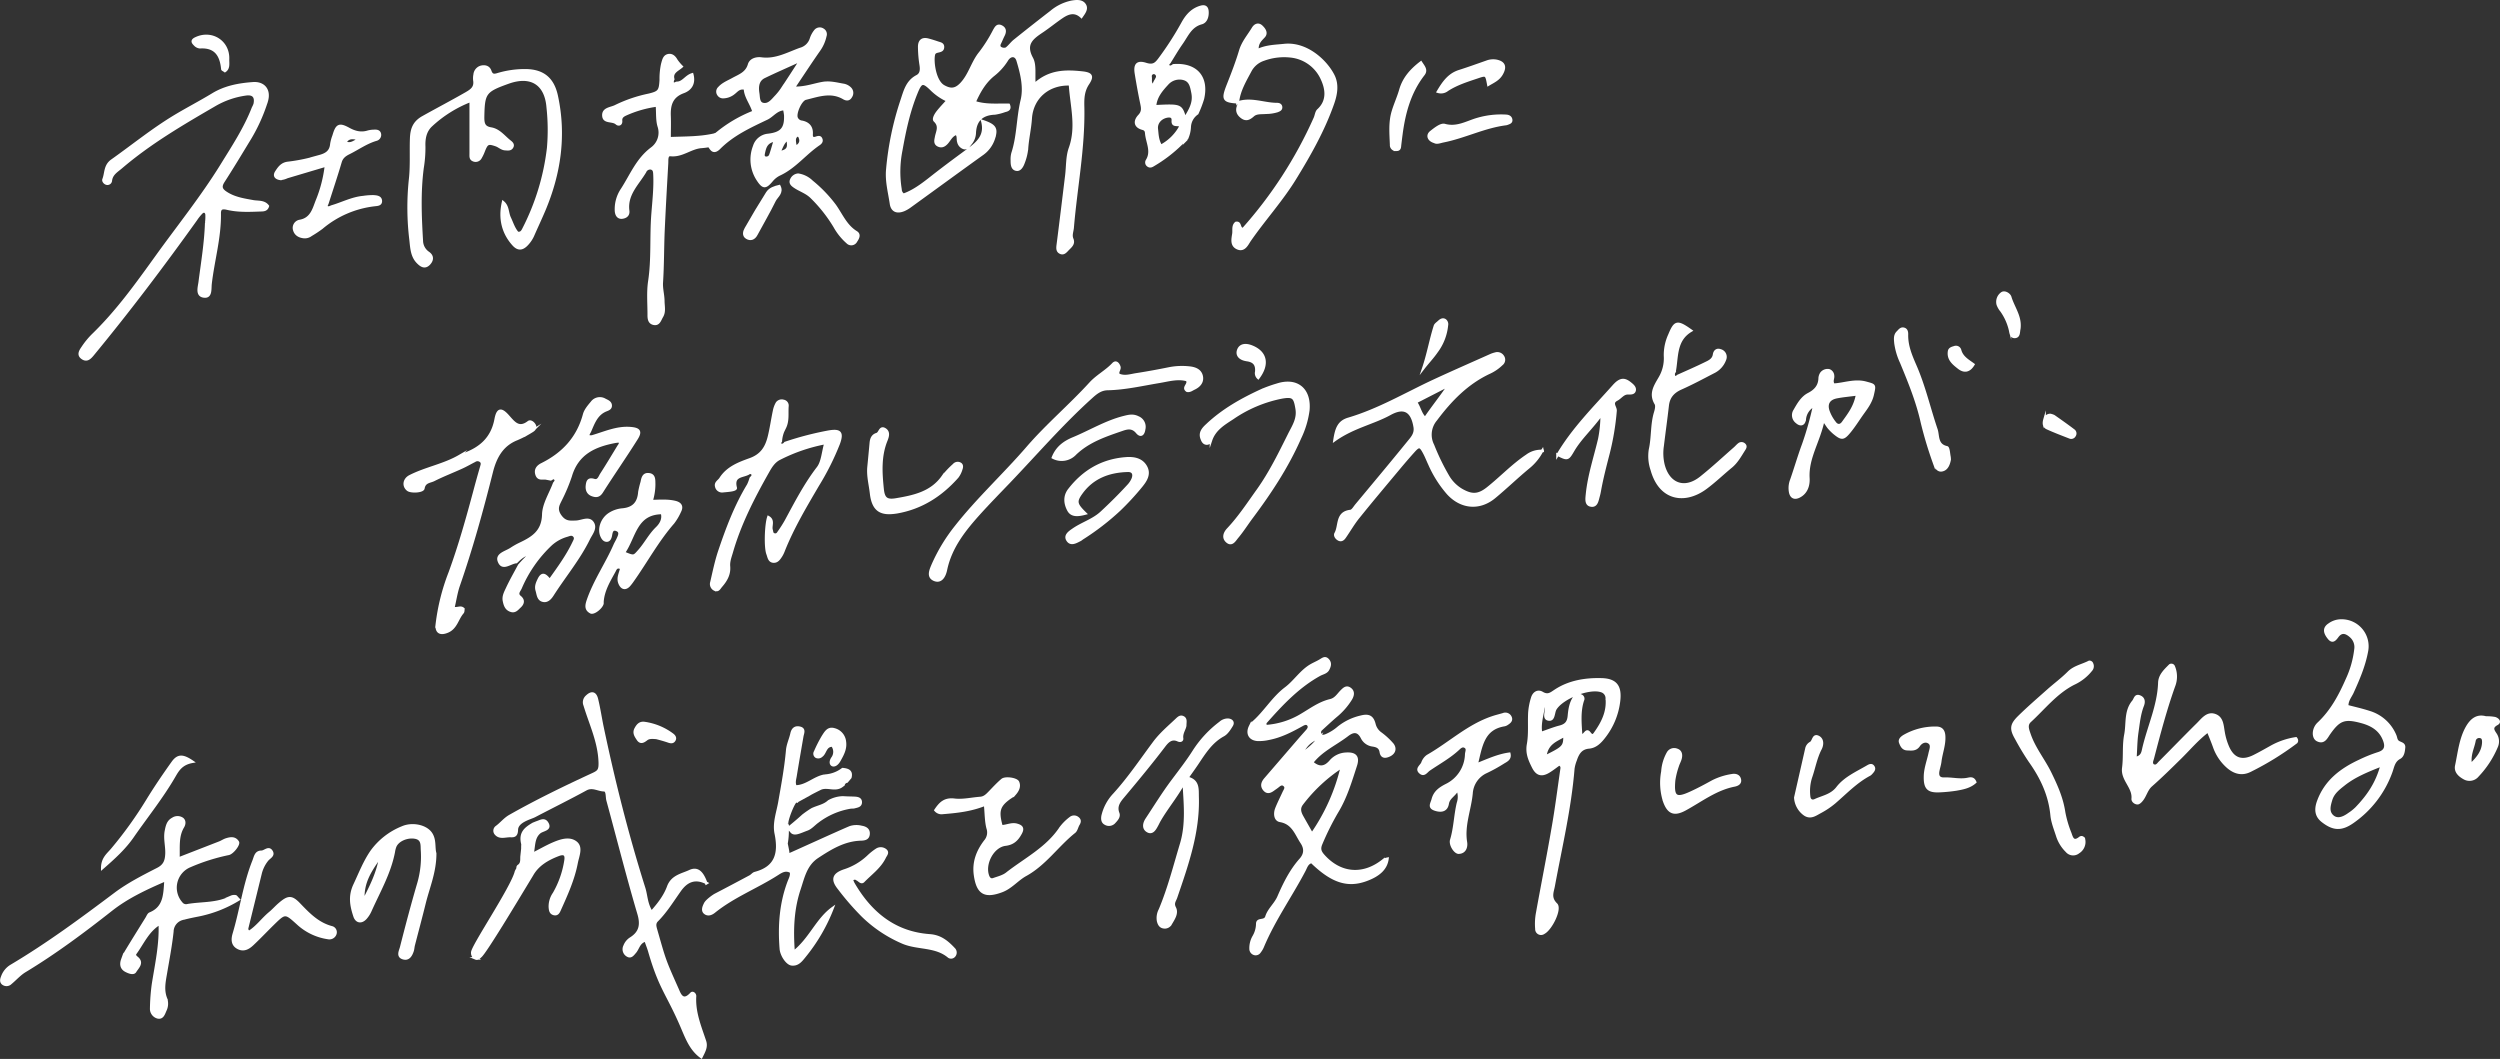 <svg xmlns="http://www.w3.org/2000/svg" viewBox="0 0 989.29 419.05"><rect x="0" y="0" width="989.29" height="419.05" fill="#333333" stroke="none"/><defs><style>.cls-1{fill:#fff;stroke:#fff;stroke-miterlimit:10;}</style></defs><g id="レイヤー_2" data-name="レイヤー 2"><g id="レイヤー_4" data-name="レイヤー 4"><path class="cls-1" d="M427.94,6.65c-2.55-2.41-5.12-1.61-7.55,0-2.7,1.81-5.21,3.89-7.91,5.71-3.89,2.62-7.28,4.95-4.16,10.72,1.4,2.58.71,6.28,1,10.38,5.88-5.45,12.3-5.45,18.9-4.74,3.68.39,4.32,1.38,2.3,4.42s-2,6.23-1.92,9.38c.32,16-2.8,31.68-4.13,47.52-.12,1.51-.83,3-.19,4.52.77,1.84-.45,2.85-1.54,3.93-.93.93-1.81,2.29-3.34,1.4-1.11-.65-.95-1.89-.8-3.1,1.17-9.12,2.27-18.26,3.38-27.39.44-3.61.24-7.45,1.44-10.79,3.05-8.54.49-16.85,0-25.24-8.46-.35-15,5.17-15.56,13.52-.26,4-1.22,8-1.48,12a21.27,21.27,0,0,1-1.38,5.56c-.44,1.24-1.32,2.86-2.66,2.7-1.85-.21-1.93-2.12-1.93-3.68a9.34,9.34,0,0,1,.28-2.85c2.23-6.79,2-14,3.66-20.92,1.25-5.09-.09-10.63-1.65-15.76-.73-2.42-3-2.39-4.36,0a23,23,0,0,1-5.41,5.9c-3.33,2.8-5.38,6.31-7.28,10.58,4.63,1.51,9.16.94,13.53,1.06.69,1.8-.4,2.12-1.57,2.41a20,20,0,0,1-3.89,1c-5,.18-7.75,2.59-8,7.66a6.86,6.86,0,0,1-1.59,4.22c-.7.85-1.29,2.11-2.66,1.81a3.24,3.24,0,0,1-2.22-2.43c-.35-1.05.09-2.31-.8-3.24-1.9.59-2.59,2.32-3.7,3.58s-2.23,1.69-3.56,1-1-2-.78-3.08c.35-2.23,1.88-4.38-.5-6.63-.75-.71.36-2.54,1.2-3.6,1.18-1.49,2.52-2.86,3.87-4.39a22,22,0,0,1-6.57-4.56c-3.25-3.12-4-2.87-5.78,1.51-3,7.32-4.62,15-6,22.73a43.32,43.32,0,0,0-.29,15.44,2.56,2.56,0,0,0,1.21,2.16c4.9-1.74,9-5.3,13.15-8.51s8.25-6.23,12.39-9.28c4-2.92,7.15-5.82,5.61-11.4,5.09,1.71,5.83,2.91,4.59,6.85a12.06,12.06,0,0,1-4.69,6.33c-9.5,6.81-18.93,13.72-28.4,20.57a12.79,12.79,0,0,1-2.47,1.45c-2.75,1.14-4.73.4-5.15-2.5-.66-4.52-1.91-8.94-1.44-13.67A119.28,119.28,0,0,1,356.72,40c1.28-3.77,2.1-7.73,6.16-9.84,1.72-.89,1.76-2.69,1.45-4.57a47.76,47.76,0,0,1-.58-6.87c-.06-2.36,1-3.68,3.57-3,1.29.34,2.57.75,3.83,1.18.87.3,2,.4,2,1.69s-.91,1.5-1.87,1.72c-.74.18-1.49.33-1.73,1.25-.66,2.59.27,10.55,3.87,12.58,2.84,1.6,4.77,1.38,7.06-1.09,3.31-3.57,4.33-8.49,7.42-12.23a58,58,0,0,0,5.49-8.72c.74-1.32,1.36-2.46,3-1.55,1.46.81,1.38,2.11.68,3.48-.51,1-.93,2.09-1.44,3.12-.4.8-.29,1.58.45,1.93a2.61,2.61,0,0,0,2.13.16c1.2-.89,2.08-2.21,3.25-3.15q7.17-5.76,14.44-11.37a18.54,18.54,0,0,1,8.17-4C425.81.44,428.21.1,429.31,2,430.27,3.59,428.94,5.19,427.94,6.65Z"/><path class="cls-1" d="M500.74,287.37a31.46,31.46,0,0,0,14.47-4.58c3.63-2.15,7-4.67,11.23-5.67,2.09-.5,3-2.19,4.35-3.55,1-1,2-2.06,3.45-1s1.2,2.56.32,4.05a27.62,27.62,0,0,1-6.06,6.87c-1.89,1.62-3.71,3.33-5.54,5a1.65,1.65,0,0,0-.53,2.05c.58,1,1.49.78,2.47.37a18.77,18.77,0,0,0,4.83-3.07,21.92,21.92,0,0,1,8.72-4.19c3.22-.85,4.7-.06,5.46,3.08a6.33,6.33,0,0,0,2.55,3.56,28.55,28.55,0,0,1,4.61,4.29c1.16,1.56.79,3.31-1.18,4.28-1.57.77-3.12.92-3.48-1.28-.32-2-1.69-2.4-3.23-2.65a5.46,5.46,0,0,1-4.13-2.84c-1.54-3.13-3.5-3-5.83-1.22-4.66,3.59-10.26,6-14,10.84,2.62,2.29,4.91,2.29,7.26-.43a8.57,8.57,0,0,1,6-3c3.77-.27,5.2,1.1,4,4.7-2,6.17-3.86,12.45-7.25,18.08a105.92,105.92,0,0,0-6.42,12.83c-.82,1.91-.5,3.07.81,4.57,6.69,7.61,15.88,8.39,23.87,1.9a5.11,5.11,0,0,1,1.56-.56c-.49,3.85-3.26,6.55-8.55,8.45-7.35,2.64-13.49.59-21.49-7.18-1.73.42-2.14,2-2.81,3.31-5.33,10.16-12.05,19.57-16.51,30.21a8.37,8.37,0,0,1-1.18,2,1.89,1.89,0,0,1-1.93.93,2.09,2.09,0,0,1-1.7-2.05,9.19,9.19,0,0,1,1.26-4.93,10.22,10.22,0,0,0,1.38-4.94c0-2.33,3-.64,3.66-2.88.88-2.86,3.51-4.93,4.76-7.8,2.29-5.27,4.82-10.44,8.7-14.8,1.93-2.17,2-4.41.38-6.81-2.23-3.41-3.39-7.62-8.48-8.49-2-.35-2.22-2.93-1.43-4.91s1.9-4.19,2.86-6.29c.45-1,1.4-2.06.13-3-.92-.7-1.76,0-2.51.62-.45.36-.93.68-1.39,1-1.31,1-2.67,1.81-4,.13-1.16-1.48-.56-2.89.52-4.14l13.89-16.11c.88-1,1.79-2,2.66-3,.52-.6.95-1.39.55-2.08-.62-1.08-1.63-.67-2.48-.2-4.19,2.34-8.43,4.55-13.19,5.47a17.57,17.57,0,0,1-4.55.44c-3.07-.23-4.26-2.52-2.92-5.28a4.41,4.41,0,0,1,1-1.41c4.82-4.13,8-9.85,13.09-13.69,3.68-2.77,6.13-6.91,10.22-9.2,1.17-.65,2.42-1.17,3.55-1.87s1.95-1.3,3-.1.67,2.45,0,3.71-2.2,1.47-3.34,2.1c-8.56,4.72-15.08,11.73-21.45,18.92C500.58,286.12,500.74,286.64,500.74,287.37ZM519.15,330A77.78,77.78,0,0,0,531,303.43a63.07,63.07,0,0,0-15.83,14.74c-1.26,1.7-.81,3.22,0,4.77C516.48,325.29,517.82,327.58,519.15,330Zm2.8-38.31c-4,2-4.8,2.84-7.41,7.13C517.62,296.46,520.28,294.59,522,291.65Zm-7.45,21.11,4-5.05C516.18,308.52,515.12,310.35,514.5,312.76Z"/><path class="cls-1" d="M279.67,349.46c-4.44-2.35-7.88-1-10.62,2.87-2.89,4.05-5.48,8.33-9,11.87-1.12,1.11-.89,2.22-.48,3.65,3.58,12.51,3.25,11.74,8.54,23.64.81,1.83,2,5.47,5.46,1.66.54-.58,1.51.2,1.46,1.08-.4,6.31,2,12,3.92,17.77.76,2.29-.33,4.08-1.43,6.3-3.73-2.66-5.4-6.55-7-10.26-6.16-14.83-9.11-16.12-13.56-31.6-.41-1.41-1-2.79-1.49-4.33-2.69.73-2.9,3.19-4.2,4.68-.76.86-1.54,2.06-2.79,1.42a2.86,2.86,0,0,1-1.3-3.91,6,6,0,0,1,2.5-3c3.65-2.35,4.34-5.35,3-9.79-4.38-14.85-8.17-29.87-12.24-44.81-.39-1.42,0-4-1.47-4-2.35-.06-4.54-1.77-7.11-.36-6.71,3.66-13.57,7.05-20.35,10.6-1.55.82-6.89,2-7,5.4-.05,2.56-1.26,2.53-2.54,2.49-2-.06-4.32,1-5.89-1a1.84,1.84,0,0,1,.41-2.59c1.84-1.34,3.2-3.17,5.27-4.35,10.67-6.05,21.69-11.38,32.81-16.52,2.34-1.08,2.87-1.65,2.77-4.77-.27-8.09-3.72-15.07-5.94-22.47a3.07,3.07,0,0,1,.82-3.56c1.9-1.82,3.39-1.46,4,1.18.81,3.35,1.34,6.76,2,10.13,4.53,21.7,9.93,43.18,16.59,64.33,1,3,.86,6.38,3,9.7,2.88-3.2,5.29-6.38,6.61-10,1.54-4.21,5.44-4.73,8.52-6.17s5,.44,6.55,4.83Z"/><path class="cls-1" d="M106,81.56c-.47,1.59-1.63,1.6-2.81,1.64-4.41.16-8.85.38-13.19-.63-1.82-.43-3.09-.39-3.06,1.86.16,9.48-2.56,18.58-3.63,27.9-.22,2,.26,5.21-2.38,5-3.31-.2-2.15-3.7-1.9-5.64,1-7.8,2.31-15.56,2.57-23.44a18.7,18.7,0,0,0,.15-3.41c-.18-1.12-1.08-1.57-2-.68a18,18,0,0,0-2.15,2.67C64.52,105.11,51,123,36.72,140.32c-1.31,1.6-2.48,2.57-4.21,1.32s-.72-2.82.15-4.08a31.32,31.32,0,0,1,4-4.92c9.57-9.24,17.29-20,25-30.71,8.71-12.14,18.13-23.8,26-36.53,4.51-7.31,9.27-14.54,12.43-22.62a14.21,14.21,0,0,0,.7-1.55c.66-3-.59-4.37-3.66-3.89a33.56,33.56,0,0,0-11.87,4.07C72.29,48.94,59.39,56.47,48,66.2c-1.73,1.48-3.84,2.63-4.15,5.26a1.33,1.33,0,0,1-1.61,1.22c-.82-.17-1.5-1.06-1.26-1.69,1-2.53.45-5.45,3.34-7.49,8.14-5.76,15.88-12.06,24.41-17.25,5.06-3.07,10.34-5.79,15.4-8.86,4.9-3,10.31-4,15.86-4.41,4.36-.37,6.84,2.58,5.56,7a68.4,68.4,0,0,1-7.44,16.13c-3.17,5.25-6.35,10.49-9.67,15.65-1.34,2.08-1,3.25,1.07,4.57,3.34,2.18,7.11,2.7,10.87,3.38C102.34,80,104.59,79.67,106,81.56Z"/><path class="cls-1" d="M199.08,80c2,1.66,1.66,4.22,2.62,6.23s1.61,4.27,3.12,5.94c1.32.23,1.85-.6,2.28-1.45a93.74,93.74,0,0,0,9.83-32.2,82.27,82.27,0,0,0-.18-16c-.73-9.4-6.65-13.06-15.59-9.87-9.34,3.34-9.83,4.13-10,13.83,0,2.47.4,3.95,3.12,4.4,3.21.52,5.1,3.22,7.49,5.09.75.59,1.53,1.31.79,2.39-.64.92-1.65.7-2.61.66-1.43-.06-2.4-1.14-3.65-1.58-3.14-1.09-3.64-.84-4.89,2.31a16.48,16.48,0,0,1-1.22,2.58,2.2,2.2,0,0,1-3,1c-1.06-.49-.92-1.48-.92-2.46,0-6.89,0-13.79,0-21a48.64,48.64,0,0,0-15.62,9.76c-2.52,2.34-2.91,5.5-2.79,8.46a49.8,49.8,0,0,1-.68,8.49c-1.23,9.56-.84,19.12-.27,28.7a5.9,5.9,0,0,0,2.63,4.8c1.85,1.32,1.56,3,.18,4.41-1.68,1.7-3.21.55-4.45-.73-2.3-2.37-2.43-5.55-2.76-8.58a106.25,106.25,0,0,1-.24-24.05c.62-5.3.25-10.72.43-16.09.12-3.62.84-6.53,4.69-8.68,5.67-3.17,11.43-6.18,17.07-9.42,2.25-1.29,3.7-2.4,3.27-5.14a7.36,7.36,0,0,1,.1-2.29,3.53,3.53,0,0,1,2.33-3c1.53-.45,3.21-.19,3.82,1.59s1.53,1.75,3,1.29a37.38,37.38,0,0,1,10.77-1.57c7.07,0,11.05,3.22,12.54,10.11,3.39,15.69,1.19,30.76-5,45.39-1.35,3.17-2.81,6.29-4.2,9.44a12.74,12.74,0,0,1-2.86,4.26c-1.7,1.61-3.21,1.7-4.92-.07C199.11,92.39,197.56,86.65,199.08,80Z"/><path class="cls-1" d="M94.46,355.93a48.84,48.84,0,0,1-16.8,6.42c-1.69.34-3.38.69-5,1.13a5.34,5.34,0,0,0-4.46,5.17c-.59,5.52-1.65,11-2.58,16.47-.58,3.4-1.31,6.73.1,10.16a6,6,0,0,1-.31,4.52c-.59,1.33-1.1,3.28-3.07,2.76a3.49,3.49,0,0,1-2.51-3.51,79.39,79.39,0,0,1,.75-9.75c1.25-7.84,3-15.61,2.65-23.83-4.69,2.76-6.67,7.67-9.63,11.73-.54.74-.07,1.24.62,1.81,2.46,2,.16,3.88-.72,5.38-.65,1.12-2.51.38-3.71-.25-1.89-1-2-2.73-1.37-4.47a18.79,18.79,0,0,1,1.75-3.61c2.58-4.26,5.22-8.48,7.84-12.7.41-.65.73-1.6,1.33-1.84,5.91-2.4,5.78-7.66,6.18-13.28-7.68,3.32-15,6.71-21.43,11.75-11,8.66-22.17,17-34.16,24.25-2.17,1.3-3.79,3.22-5.7,4.79a2.31,2.31,0,0,1-3.16.14c-.83-.78-.52-1.79-.17-2.67a8.25,8.25,0,0,1,3.55-4.33c14.36-8.52,27.75-18.43,41.09-28.45,5.17-3.89,11.06-6.89,16.85-9.85,2.71-1.39,3.35-3.19,3.49-5.87.16-3.08-.81-6.1-.21-9.18.38-1.92.75-3.79,2.69-4.8a3.39,3.39,0,0,1,3.81,0c1,.8.85,2.12.23,3.16-2.3,3.84-1.63,8-1.81,12.58,5.75-2.23,11-4.28,16.33-6.35.88-.35,1.69-.92,2.59-1.21,1.69-.53,3.46-.83,4.6,1,.58.93-2.11,4.39-3.67,4.68a77.59,77.59,0,0,0-15.28,4.84,9.24,9.24,0,0,0-3.4,14.64,2.3,2.3,0,0,0,2.47.86c5.8-1,11.91-.34,17.32-3.36a2.89,2.89,0,0,1,1.66-.18C93.46,354.72,93.69,355.16,94.46,355.93Z"/><path class="cls-1" d="M217.94,189.69l-1.68-.33c-1.37-.31-3.17.59-3.89-1.5s.48-3.37,2.07-4.16c8.41-4.18,14.23-10.44,16.72-19.69.47-1.75,1.85-3.34,3.06-4.79a3.94,3.94,0,0,1,5.19-1c1,.51,2.24.94,2.25,2.31,0,1.15-1,1.46-1.92,1.83-3.73,1.56-4.88,5.06-6.32,8.35-.51,1-1.51,2.28.9,2,4.93-1.44,9.69-3.67,15-3.29,3.59.25,4.43,1.23,2.62,4.12-4.47,7.13-9.27,14-13.8,21.14-1.09,1.7-2.27,1.79-3.87,1.18s-2.18-2-2-3.68.56-2.9,2.82-2.2c1.73.54,2.19-1.29,2.85-2.31,2.38-3.68,4.61-7.45,6.9-11.19.39-.54.87-1.16.23-1.72-.25-.23-.88,0-1.34,0-8.27,1.52-15.25,4.55-17.91,13.65a69.31,69.31,0,0,1-4,9.5c-.76,1.63-2.05,3.44-.14,6.17s3.83,2.48,6.32,2.39c2.2-.08,5-1.85,6.5.35s-.54,4.42-1.5,6.4c-3.88,7.95-9.6,14.75-14.34,22.17-.79,1.24-1.95,2.67-3.67,2.34-2.09-.4-2.09-2.48-2.58-4.09s.14-3,.82-4.4c1.4-2.88,2.71-1.64,4.31.34,3.47-4.87,6.94-9.59,9.47-14.93.4-.84,1-1.74.16-2.62s-1.79-.4-2.66-.13a16,16,0,0,0-6.42,3.48A51.24,51.24,0,0,0,206,232.68c-.5,1.13-1.78,2.26-.22,3.53s1.22,2.67-.1,3.87c-.95.87-1.81,2.11-3.43,1.61-1.93-.6-2.46-2.11-2.82-3.94s.55-3.41,1.24-4.91c1.44-3.11,3.17-6.1,4.78-9.14a55,55,0,0,1,4.54-4.63c-2.51.31-4.1,1.81-5.67,3.35-2.38.14-5.56,3.36-6.9-.39-1-2.68,2.78-3.51,4.76-4.79a29.25,29.25,0,0,1,3.5-2c5-2.36,9.13-4.83,9.31-11.64.11-4.15,2.78-8.22,4.3-12.33.36-.53,1-1,.4-1.75S218.51,189.4,217.94,189.69Z"/><path class="cls-1" d="M336.49,307.67l-1.37,1.62a1.65,1.65,0,0,0-1.32,1.26l-.94.68c-2.67,1.71-5.79-.49-8.49,1,0,0-3.5,1.72-4,2.09l-4.71,2.59-.23.26-.34-.11c-1,0-4.05,8-3.58,8.88a27.46,27.46,0,0,1-.29,7.89c.11.45.51,2.45.6,3s0,1.17.57,1.26c.18,0,19.43-8.82,24-10.72a8.17,8.17,0,0,1,4.55-.13c1.7.28,3,1.08,2.74,3-.21,1.58-1.43,1.89-3,1.93-6.55.18-11.86,3.43-17.16,6.91-4.67,3.07-5.6,8-7.16,12.68-2.65,7.9-3,16-2.32,25,6.55-5.15,9.23-12.9,15.43-17.39a70,70,0,0,1-11.12,19.11c-1.37,1.7-2.67,3.39-5.05,3.12-1.86-.2-4.12-3.61-4.31-6.17-.71-9.07-.09-18,3.17-26.57.46-1.21,1.18-2.42.84-3.84-2-1.21-3.66-.24-5.26.79-8.21,5.28-17.47,8.81-25.14,15-1.15.92-2.52,1.39-3.68.42s-.42-2.56.14-3.68,3.09-3,4.12-3.52q6.87-3.58,13.68-7.23c.67-.36,1.19-1.12,1.88-1.3,8.51-2.22,9.82-8,8.25-15.67-.86-4.2.75-8.33,1.46-12.44,1.19-6.79,2.45-13.57,3.06-20.45.2-2.34,1.24-4.41,1.73-6.65.4-1.83,1.44-2.72,3.24-2.3,2,.45,1.27,2,1,3.25-.91,5.28-1.83,10.56-2.69,15.85-.21,1.29-.69,2.62,0,4.12,4.33,0,7.43-3.58,11.54-4.26a12.8,12.8,0,0,0,7.1-2.59h.08C335.53,304.57,337.15,305.1,336.49,307.67Z"/><path class="cls-1" d="M617,302.43c-1.3.91-2.73,2.07-4.3,3-2.74,1.59-4.56,1-6-1.86s-2.65-5.55-2-9.09c.74-4.11.27-8.43.52-12.64a25.85,25.85,0,0,1,1.1-5.63c.56-1.95,2.18-3.07,3.95-2,2.36,1.39,3.5.19,5.35-1,5.47-3.55,11.84-4.54,18.18-4.37,5.78.16,7.59,2.92,6.84,8.76a28.33,28.33,0,0,1-5.89,14.11c-1.56,2-3.31,3.81-6,4.05-3.2.28-4.41,2.47-5.27,5.07a14.68,14.68,0,0,0-.9,3.33c-1.27,15.7-4.92,31-7.77,46.42-.44,2.41-1.64,4.68,1,7.25,1.9,1.83-2.06,9.86-4.92,11.31a1.82,1.82,0,0,1-2.9-1.55,23.3,23.3,0,0,1,.3-6.29c2-11.12,4.22-22.2,6.13-33.34C615.84,320,616.83,312,618,304,618,303.48,618,302.92,617,302.43ZM625.67,291c1.58.22,1.91-2.83,3.37-.88.9,1.19,1.46,1,2.08.1,2.94-4.11,5.19-8.45,4.72-13.76a3,3,0,0,0-2.12-3c-4.91-1.64-15.51,2.65-18.22,7.06-.9,1.47-.47,4.77-2.9,4.15-2-.51-.46-3.33-.8-5.08a18.64,18.64,0,0,0-.7-1.85c-.44,4.58-2,8.22-1.29,12.33,2.7-.91,5-1.86,7.38-2.47s3.43-1.75,3.66-4.3.62-5.33,2.29-7.6c.74-1,1.63-.82,2.52-.45a1.34,1.34,0,0,1,.69,1.88C624.89,281.59,625.38,286.17,625.67,291Zm-14.18,8.38c7.26-3.57,7.68-4,7.61-8.32C615.92,293,612.13,294,611.49,299.37Z"/><path class="cls-1" d="M267.79,32.78c2.49.07,3.58-2.6,6.13-3.36,1,3.74-.75,6-3.52,7-4.72,1.74-5.62,5.21-5.44,9.56.11,2.84,0,5.68,0,8.73,8.63-.37,17.26.12,25.09-4.21,1.34,1.28.34,2-.48,2.82-3.33,3.32-7.76,4.5-12,4.81s-7.67,3.71-12.21,3.21c-1.64-.18-1.33,2-1.41,3.26-.5,8.81-1,17.62-1.4,26.43-.3,6.89-.22,13.8-.67,20.68-.17,2.56.57,4.92.6,7.39,0,2.07.63,4.22-.56,6.18-.76,1.27-1.18,3.19-3.12,2.85s-2.1-2-2.08-3.65c0-4.42-.4-8.9.25-13.23,1.32-8.79.58-17.63,1.26-26.42.39-5.16,1-10.32.77-15.51-.06-1.14,0-2.41-1.45-2.72A2.21,2.21,0,0,0,255.24,68c-2.88,4.83-7.51,8.93-6.68,15.38.23,1.72-.88,2.5-2.26,2.7-1.73.24-2.4-1.08-2.53-2.5a14,14,0,0,1,2.41-8.7c3.58-5.56,6-11.84,11.7-16.12a7.77,7.77,0,0,0,2.85-8.65c-.79-2.47-.53-5.28-.77-8.38a44.19,44.19,0,0,0-12.37,3.54c-1,.47-2,1.07-1.83,2.57.12,1.33-.92,1.77-1.79,1-1.57-1.41-4.88-.24-5.17-2.86-.35-3.1,3-3,4.85-4a55.27,55.27,0,0,1,13-4.43c4.23-1,4.57-1.59,4.83-5.9a27.63,27.63,0,0,1,.59-6.28c.44-1.48.66-3.22,2.47-3.53,1.44-.24,2.43.76,3.15,2.05a17.7,17.7,0,0,0,2.06,2.45c-1.52,1.38-4.11,2.2-3.34,5-.3.65-.46,1.37.1,1.87C266.67,33.31,267.34,32.92,267.79,32.78Z"/><path class="cls-1" d="M310.71,175.3a124,124,0,0,1,17.16-4.47c4.59-.79,5.66.26,4,4.78A104.13,104.13,0,0,1,323.65,192c-4.93,8.42-9.92,16.79-13.55,25.89a11.54,11.54,0,0,1-1,2.06c-.74,1.12-1.51,2.38-3.05,2.27-1.72-.13-1.84-1.82-2.29-3-1-2.54-.72-11.48.3-14.58,2.3,1.31.74,3.49,1.27,5.11.22.67.08,1.53,1.11,1.77s1.4-.45,1.8-1.05a50,50,0,0,0,2.77-4.36c3.89-7.2,7.62-14.45,12.66-21,1.79-2.34,1.91-6,3-9.81a67.45,67.45,0,0,0-18.35,6.3c-2.17,1.14-3.39,3.25-4.46,5.14-5.73,10.15-11.08,20.51-14.32,31.8-.52,1.82-1.25,3.58-1.08,5.59.27,3.05-1.1,5.5-3.07,7.76-.76.87-1.17,2.07-2.59,1.41a2.43,2.43,0,0,1-1.26-2.94c.95-4.09,1.79-8.23,3.12-12.2,3.05-9.06,6.41-18,11.41-26.24a15.8,15.8,0,0,0,1-2.66c.45-.55,1.22-1.06.57-1.87a1.11,1.11,0,0,0-1.5,0c-2.3,1.25-6.29.72-5,5.65.25,1-3.26,1.14-5.1,1.34a2.34,2.34,0,0,1-2.59-1.8c-.47-1.6,1-2.15,1.66-3.2,2.78-4.39,7.42-6.08,11.71-7.63,4.68-1.69,6.47-4.88,7.49-9,.82-3.33,1.28-6.74,2-10.1a10,10,0,0,1,1.16-3.17,2.32,2.32,0,0,1,2.56-.83,1.87,1.87,0,0,1,1.57,2.08c-.23,2.81.34,5.69-1,8.45a12.35,12.35,0,0,0-1.62,5.44c-.34.43-.5,1-.07,1.32C309.64,176.29,310.26,175.9,310.71,175.3Z"/><path class="cls-1" d="M845,300c2.7-.52,2.88-2.36,3.18-3.69,2-8.75,6-17,6.31-26.14.11-3,2.27-4.92,4.19-6.88a1,1,0,0,1,1.46.38,10.25,10.25,0,0,1,.12,7.81c-3.34,9.37-5.87,19-8.37,28.59-.23.87-.77,1.8,0,2.69,1.42.86,2.06-.4,2.8-1.13,5-5,9.94-10.13,15-15.13,1.87-1.85,3.74-4.53,6.72-3.53s3,4,3.48,6.73a25.37,25.37,0,0,0,1.57,5.52c2.1,5.13,5.58,6.44,10.48,4,2.4-1.2,4.72-2.53,7.06-3.84a29.09,29.09,0,0,1,9.54-3.21c.55.66.44,1.32.05,1.63a115.11,115.11,0,0,1-18,11.11c-3.33,1.74-6.31.92-9-1.39a18.85,18.85,0,0,1-5.4-8c-.71-2-1.52-3.91-2.43-6.21-4.16,3.14-7.34,6.95-10.84,10.41-3.82,3.77-7.65,7.54-11.66,11.08-1.85,1.63-2.26,4-3.66,5.74-.45.57-1.16,1.31-1.74,1.31-.94,0-2-.84-1.91-1.78.45-4.6-4.35-7.49-3.72-12.22.58-4.34,0-8.76.85-13.16s-.15-9.25,3.09-13.15c.68-.83.81-2.46,2.31-2,1.79.57,2.09,2,1.42,3.69-1.33,3.43-1.65,7.09-2.18,10.67C845.24,293.17,845.25,296.53,845,300Z"/><path class="cls-1" d="M928.82,279.43c2.9.77,5.86,1.42,8.73,2.36a16.07,16.07,0,0,1,10.29,9.34c.36.85.3,1.85,1.22,2.46s2.39.66,2.25,2.21-.37,3.33-1.75,4.07c-2.39,1.29-2.58,3.58-3.37,5.7A41,41,0,0,1,931,325.3c-4.5,3.15-7.72,2.95-12-.42-2.36-1.87-2.89-4.32-1.64-7.77,2.89-7.94,9-12.6,16.32-16a56.25,56.25,0,0,1,7.43-3c3.05-.93,3.3-2.81,2.32-5.31-1.61-4.15-5-6.08-9.05-7.16-6.55-1.76-8.72-1-12.59,4.46-1.18,1.63-2.09,4.16-4.8,2.75-1.82-.95-1.75-4.51.47-6.59,5.32-5,8.54-11.18,11.39-17.67A38.62,38.62,0,0,0,932.1,257a5.66,5.66,0,0,0-1.84-5.17c-1.8-1.62-3.64-2.25-5.31,0-1.05,1.43-2,2.5-3.47.59-1.84-2.31-1.8-4,.26-5.34a8.12,8.12,0,0,1,4.83-1.53,10.19,10.19,0,0,1,10,12.37c-1.07,5.67-3.33,10.91-5.7,16.13C930.08,275.72,928.74,277.22,928.82,279.43Zm13.65,23.36c-5.82,2.3-10.73,4.3-14.93,7.63-2.07,1.64-4.27,3.3-5.1,6.06-.67,2.24-1.39,4.71.54,6.47s4.33.72,6.3-.65a20.52,20.52,0,0,0,3.14-2.48C936.84,315.22,940.53,310.15,942.47,302.79Z"/><path class="cls-1" d="M179.38,240.58c1.75.47,2.86-.7,4,.41-.08.4,0,1.08-.33,1.43-2.1,2.4-2.52,6.05-5.95,7.49-2.86,1.19-4.54.33-4.24-2.82A83.15,83.15,0,0,1,178,226.57c3.88-10.62,6.92-21.49,9.84-32.4q1.26-4.72,2.62-9.41c.21-.75.51-1.49-.07-2.14a2,2,0,0,0-2.59-.24c-1.71.87-3.37,1.84-5.12,2.63-3.66,1.67-7.43,3.12-11,4.92-1.5.76-3.7.63-4.14,3.31-.21,1.32-4.94,1.55-6.16.58-1.9-1.49-1.52-4.15.83-5.36,6.32-3.22,13.47-4.4,19.64-8a9.29,9.29,0,0,1,1.6-.66c6.69-2.38,11.3-6.42,12.7-13.88.8-4.2,2.19-4.34,5-1.15,2.23,2.51,4.2,5.19,8,2.26.73-.56,1.81.19,2.35,1.12.65,1.12-.08,1.91-.85,2.37a42.21,42.21,0,0,1-6.09,3.22c-6,2.37-8.56,7.34-10,13.07-3.82,15.24-8,30.35-13.17,45.2C180.51,234.69,180.1,237.54,179.38,240.58Z"/><path class="cls-1" d="M489.93,40.49c-5.89-.36-6.27-1.12-4-6.9,1.76-4.44,3.49-8.92,4.86-13.49,1-3.42,3.29-6,5.05-8.92.83-1.37,2.15-1.87,3.36-.72,1.06,1,2.25,2.56.93,4s-2.74,2.55-2.54,5.43c3.52-1.68,7.08-1.67,10.61-2.05,8.81-.93,16.52,6.31,19.4,12,1.82,3.58,1.15,7.49-.17,11.21-3.71,10.53-9.17,20.17-15,29.65-5.33,8.67-12.22,16.19-18,24.57-1,1.54-2.19,4.2-4.89,2.88-2.37-1.16-1.76-3.6-1.45-5.65.21-1.45-.33-3.13,1-4.28,2-.37,1,2.31,2.84,2.43a169.31,169.31,0,0,0,28.39-43.91c.46-1,.55-2.46,1.31-3.15,4-3.66,3.33-8.28,1.58-12.15a15.29,15.29,0,0,0-11.86-9.08,23.55,23.55,0,0,0-11.33,1.23,9.23,9.23,0,0,0-5.19,4.32c-2.11,4-4.57,8-5,12.67Z"/><path class="cls-1" d="M442.74,148.33c2.35,1,4.61.18,6.85-.17,4.34-.67,8.67-1.47,13-2.35a26.6,26.6,0,0,1,8-.35c2.26.22,4.36,1,4.91,3.3s-.84,4-3,5c-.85.39-1.58,1.08-2.74.87-2-1.34,1.13-2.58-.05-4.23-3.51-1.05-7.27.06-10.94.68-6.8,1.13-13.53,2.71-20.46,2.86-2.71.05-4.55,1.53-6.46,3.26-11.56,10.42-21.71,22.18-32.44,33.41-3.84,4-7.75,8-11.48,12.1-6.05,6.7-11.73,13.64-13.64,22.85-.51,2.4-1.88,5-4.57,3.87s-1.53-3.75-.57-6a68.4,68.4,0,0,1,9.21-15.14c8.68-11,19-20.47,28.17-31.08,7.76-9,16.9-16.71,24.91-25.48,2.73-3,6.32-4.79,9.05-7.7,1.08-1.15,2-.18,2.44,1.1C443.27,146.24,441.85,147.27,442.74,148.33Z"/><path class="cls-1" d="M663.9,148.78c3.65-1.64,7.32-3.23,10.92-5,1.52-.73,3.17-1.44,3.48-3.5.2-1.34,1.12-2.13,2.45-1.64a2.66,2.66,0,0,1,1.84,3.63,8.84,8.84,0,0,1-4.54,5c-4.25,2.2-8.47,4.47-12.83,6.41-3.08,1.37-4.9,3.38-5.29,6.77-.61,5.32-1.35,10.63-2,16a19.49,19.49,0,0,0,.3,7.42c2,7.89,8.43,10.2,14.79,5.15,4.64-3.69,9-7.76,13.45-11.66.58-.5,1.06-1.11,1.67-1.57a1.58,1.58,0,0,1,2.1.09c.74.66.36,1.36-.06,2-1.53,2.4-2.88,4.93-5.15,6.8-3.4,2.79-6.57,5.88-10.11,8.48-8.16,6-18,4.65-21.29-7.29a16.67,16.67,0,0,1-.68-8c1.09-4.86.59-9.93,2.07-14.73.33-1.07.67-2.57.19-3.39-2.34-3.93-.35-6.88,1.55-10.16a15.19,15.19,0,0,0,2.12-8.71,19.13,19.13,0,0,1,1.75-8.38c2.22-5.36,3.06-5.55,8.55-1.66-6.38,3.77-5.4,10.43-6.54,16.29a1.62,1.62,0,0,0,0,2C663,149.51,663.53,149.19,663.9,148.78Z"/><path class="cls-1" d="M389.83,318.39c-5.79,2.32-11.29,2.84-16.79,3.3a3.1,3.1,0,0,1-2.86-1.08c1.78-2.64,3.52-4.61,7.48-4.13,3.34.41,6.83-.45,10.25-.7,1.71-.13,2.71-1.25,3.79-2.36,1.58-1.64,3.14-3.33,4.87-4.8,1.24-1.06,5.71-.4,6.27.89.76,1.8-.13,3.38-1.29,4.72a9.63,9.63,0,0,1-1.82,1.39c-4.49,3.17-5.13,5.25-3.43,11.35,2,0,4-1.18,6.13-.56,1.82.52,2.57,1.3,1.48,3.3-1.36,2.5-2.92,4.13-6.06,4.51-5,.61-8.69,7.67-6.88,12.45.4,1.06,1.11,1.63,2.17,1.26,1.8-.64,3.8-1.11,5.26-2.25,7.34-5.74,15.94-10,21.31-18.12a19.49,19.49,0,0,1,4.07-4,2.27,2.27,0,0,1,2.71.16c.94.71.84,1.55.26,2.49s-.79,2.36-1.6,3c-6.71,5.35-11.58,12.76-19.28,17-3.33,1.83-5.73,5-9.46,6.4-6.75,2.51-9.56.86-10.57-6.36-.71-5.11,1-9.47,4-13.39a5.23,5.23,0,0,0,1-5.13C390.13,325,390.19,322.06,389.83,318.39Z"/><path class="cls-1" d="M576.8,312.47c-1.4,2.43-3.53,3.12-3.94,5.58s-2.21,3.17-4.89,2.32-1.49-2.23-1-4c.75-3,2.86-4.4,5.24-5.64a14,14,0,0,0,8-12.28c.07-1.08.82-2.3-.55-3-1-.52-1.85.23-2.52.86-3.51,3.3-7.75,5.58-11.68,8.28-1,.71-1.89,2.39-3.36,1.19-1.89-1.53.3-2.66.79-3.9a5.54,5.54,0,0,1,2-2.73c8.61-4.89,15.94-11.94,25.5-15.2,1.44-.5,2.93-.86,4.4-1.28a2.22,2.22,0,0,1,2.92,1.11c.62,1.35-.41,2.08-1.39,2.72a2.9,2.9,0,0,1-1,.42c-8.49,1.4-9.2,8.28-11,15.61,4.68-1.87,8.57-3.67,12.93-4.26.51,2.16-1.29,2.79-2.52,3.58a61.81,61.81,0,0,1-6.53,3.6,10,10,0,0,0-5.9,8.53c-.62,6.44-3.31,12.61-2.22,19.3.28,1.73-.27,4.05-2.86,4.13-1.47,0-3.48-3.15-2.93-5,1.45-4.78,1.51-9.78,2.65-14.6A7.61,7.61,0,0,0,576.8,312.47Z"/><path class="cls-1" d="M468.43,309.84c-2.87,5.31-6.68,9.78-9.6,14.83-.38.66-.69,1.36-1.05,2-.83,1.54-1.89,3.37-3.81,2.13-1.67-1.07-1.27-3.07-.22-4.65,3.37-5.1,6.59-10.33,10.26-15.22,2.86-3.83,5.81-7.6,8.37-11.64a43.39,43.39,0,0,1,10.46-11.28,4.57,4.57,0,0,1,3.11-1.21c1.43.11,2.24,1,1.46,2.27-.88,1.45-1.92,3.11-3.33,3.87-4.79,2.61-7.47,7-10.35,11.29-1.16,1.73-2.39,3.42-3.9,5.57,4.51,1.07,4,4.45,4.09,7.71.4,13.91-4.15,26.74-8.55,39.61-.46,1.34-1.44,2.28-.49,4.12,1.11,2.15-.47,4.37-1.62,6.34a2.65,2.65,0,0,1-2.93,1.32c-1.29-.25-1.78-1.31-2.06-2.49A7,7,0,0,1,459,360c3.57-8.5,5.81-17.42,8.46-26.21C469.76,326,468.9,318,468.43,309.84Z"/><path class="cls-1" d="M517.72,162.36a36.22,36.22,0,0,1-3.29,10.95c-4.94,11.27-11.66,21.48-19,31.3-1.95,2.6-3.68,5.37-5.76,7.86-1,1.15-2.13,3.5-4.07,1.85-1.72-1.46-1.1-3.41.43-5,4.46-4.75,8-10.18,11.8-15.48,4.89-6.9,8.57-14.44,12.34-22,1.64-3.27,3.61-6.11,2.95-10.08-.75-4.51-1.31-5.3-5.89-4.5a52,52,0,0,0-19.4,8.18c-3.48,2.27-7.18,4.43-8.63,8.79a1.75,1.75,0,0,1-1.72,1.3c-1.14-.08-1.59-1-1.92-1.89-.94-2.4.49-4,2.08-5.46,6.35-6,13.84-10.18,21.69-13.78a52.93,52.93,0,0,1,5.93-2.13C513.18,149.67,518.49,154,517.72,162.36Z"/><path class="cls-1" d="M826.75,261.91a1.07,1.07,0,0,1,1.11.78,2.27,2.27,0,0,1-.17,2.2,18.81,18.81,0,0,1-7.1,5.65c-7,3.57-11.69,9.7-17.29,14.84-1.67,1.53-.8,3.47-.16,5.35,1.9,5.49,5.63,10,8.14,15.13s4.68,10,5.51,15.58a43.25,43.25,0,0,0,2.42,8.25c.59,1.61,1.09,4.08,3.82,1.89.76-.61,1.55-.06,1.67.78a4.77,4.77,0,0,1-2.22,4.89,3.31,3.31,0,0,1-4.66-.45,14.69,14.69,0,0,1-3.64-5.8c-.86-2.73-2-5.46-2.3-8.27-.75-8.1-4-15-8.66-21.54a102.31,102.31,0,0,1-5.32-8.83c-2.23-3.86-2.16-5.51,1-8.64,3.68-3.62,7.6-7,11.46-10.44,2.71-2.41,5.66-4.58,8.22-7.15C820.86,263.85,823.9,263.37,826.75,261.91Z"/><path class="cls-1" d="M98.52,368.81c3.17-1.92,5.37-5.13,8.27-7.53,1.33-1.09,2.46-2.41,3.78-3.53,3.47-3,4.79-3.1,7.79,0,3.74,3.9,7.4,7.74,12.88,9.2a2,2,0,0,1,1.4,2.73,2.47,2.47,0,0,1-2.83,1.5,22.42,22.42,0,0,1-11.74-5.5c-5.23-4.73-5.17-4.81-10.09,0-2.74,2.69-5.37,5.49-8.17,8.1-1.58,1.46-3.45,2.52-5.74,1.25s-2.12-3.55-1.52-5.56c2.85-9.54,4.09-19.52,7.81-28.82.63-1.59.83-3.56,3.08-3.58,1.37,0,2.9-2.11,4.06-.07.88,1.54-.89,2.27-1.7,3.24a13.75,13.75,0,0,0-2.75,5.62q-2.6,10.61-5.21,21.21C97.69,367.69,97.74,368.17,98.52,368.81Z"/><path class="cls-1" d="M337.6,349.43c6.8,11.78,16.32,19.71,30.34,20.72,4.32.31,7,2.64,9.64,5.46a2,2,0,0,1,0,2.67,1.59,1.59,0,0,1-2.11.31c-5.18-4.37-12.06-3.14-17.91-5.48a52,52,0,0,1-16.17-10.69A104.93,104.93,0,0,1,332,351.61c-2.88-3.55-2.24-5.65,2.09-7.12a24.84,24.84,0,0,0,9.34-5.47,23.25,23.25,0,0,1,3.57-2.85,3,3,0,0,1,3.3.16c1.36,1,.22,2-.24,3-1.92,3.9-5.46,6.36-8.37,9.37-.91.93-1.67-.37-2.49-.71a1.41,1.41,0,0,0-2,.09C337,348.24,337.45,349,337.6,349.43Z"/><path class="cls-1" d="M429.52,203.2c-3,.79-5.45,1-6.71-1.29-1.39-2.57-1.74-5.53.3-8.15,5.69-7.32,13-11.64,22.38-12.37,3.28-.26,6.38.36,8,3.35s-.19,5.59-2,7.78a104.41,104.41,0,0,1-8.57,9.27A99.17,99.17,0,0,1,428.38,213c-.32.2-.6.48-.94.65-1.71.87-3.79,2.14-5.05,0-1.06-1.8.81-3.07,2.26-4.07,3.6-2.51,7.92-3.72,11.24-6.8,3.65-3.39,7.18-6.89,10.55-10.56a9,9,0,0,0,1.86-2.84c.64-1.74.09-3.15-2-3.09-7.42.19-13.91,2.58-18.39,8.8C425.46,198.49,425.76,199.55,429.52,203.2Z"/><path class="cls-1" d="M616.32,179.91l0,.22c6-10.25,14.39-18.61,22.22-27.39,2.57-2.88,4.2-2.91,6.45-1.15.88.7,2,1.57,1.89,2.73-.18,1.42-1.51,1.32-2.73,1.3-1.87,0-2.86,1.74-4.34,2.5-2.52,1.3-.38,3-.51,4.42a102.81,102.81,0,0,1-2.82,16.93c-1.24,4.82-2.5,9.63-3.39,14.52a22,22,0,0,1-.49,2.25c-.52,1.78-.76,4.37-3.27,3.74-1.88-.47-1.48-2.77-1.31-4.54.76-7.44,3.16-14.52,4.86-21.75a49.69,49.69,0,0,0,.94-9.8c-4,5.6-8.3,9.34-11.22,14.26C620.4,181.92,620.35,181.89,616.32,179.91Z"/><path class="cls-1" d="M211,326l1.29-.52c1.49-.45,3.12-1.68,4.27.26,1.53,2.59-1.8,2.58-3.08,3.68-2.45,2.11-2.07,5.12-2.78,8.55,3-1.52,5.36-2.88,7.86-4,3-1.3,6.62-2.66,9.3-.61,2.48,1.9.83,5.35.3,8.11-1.23,6.44-3.91,12.37-6.58,18.3-.44,1-.9,2.3-2.43,1.89-1.36-.37-1.47-1.55-1.56-2.75a8.94,8.94,0,0,1,1.64-5.37,37.58,37.58,0,0,0,4.54-12.9c.44-2.55-.48-3.25-2.91-2.31-4.15,1.61-8,3.8-10.29,7.82-6.21,10.28-18.36,30.51-20.39,32.27-.55.48-1.08,1.2-1.94.84a2.4,2.4,0,0,1-1.35-2.33c-.14-2.27,15.84-25.82,17.31-32.07.22-.43.45-.85.68-1.28a.83.83,0,0,1,.25-.9c1.39-.86,1.22-2.27,1.25-3.61l.34-3.2c0-.6,0-1.2.05-1.8C205.62,329.65,207.82,327.86,211,326Z"/><path class="cls-1" d="M343.68,185c.31-3.24.63-6.47.92-9.71.15-1.64.65-3,2.4-3.52,1.18-.38,1.23-2.92,3-2,1.95,1.06,1.34,2.95.68,4.59-2.5,6.25-2.08,12.72-1.42,19.18.39,3.76,1.6,4.74,5.32,4.11,7-1.19,14-2.63,18.53-9.09a35.36,35.36,0,0,1,4.33-4.59,2,2,0,0,1,2.61-.42c.75.5.59,1.41.33,2.11a9.44,9.44,0,0,1-1.52,3.06C372.42,196,364.62,201,355,202.69c-6.06,1-9.45-.33-10.29-7.38C344.33,191.89,343.4,188.52,343.68,185Z"/><path class="cls-1" d="M771.4,180.58a8.65,8.65,0,0,1,.12,1.28c-.38,2-1.16,3.95-3.2,4.25-1.69.24-2.56-1.7-3-3.05a155.69,155.69,0,0,1-4.77-15.88c-1.83-8.26-5-16-8.21-23.76a26.53,26.53,0,0,1-2.27-7.65c-.13-1.5-.38-3.12.89-4.34.65-.63,1.22-1.58,2.35-1.33s1.32,1.26,1.3,2.23c-.12,4.54,1.63,8.57,3.38,12.6,3.51,8.09,5.44,16.7,8.26,25,.84,2.47,0,6.21,4.2,7.09C771.09,177.17,771.21,179.8,771.4,180.58Z"/><path class="cls-1" d="M710.43,315.63l4.4-19.37A3.28,3.28,0,0,1,716.5,294c1.19-.64,1-3.51,3.14-2.33,1.82,1,1.48,3.28.77,4.64-1.89,3.63-2.51,7.62-3.85,11.39a17.92,17.92,0,0,0-.68,7.39c.1,1.41,1,2.18,2.33,1.6,3-1.4,6.47-1.87,8.84-4.92,3.09-4,7.81-6,12.08-8.52.67-.39,1.48-.74,2.06,0,.77.93.18,1.76-.5,2.49a3.59,3.59,0,0,1-.83.78c-5.31,2.8-9.41,7.14-13.89,11a32.3,32.3,0,0,1-5.7,3.83c-2,1.08-3.92,2.59-6.33.81A8.83,8.83,0,0,1,710.43,315.63Z"/><path class="cls-1" d="M657.85,305.3A17.33,17.33,0,0,1,660,298a2.83,2.83,0,0,1,3.51-1.3c1.59.47,1.85,1.87,1.54,3.27-.24,1.11-.87,2.12-1.19,3.21a31.41,31.41,0,0,0-1.39,5.56c-.62,6.71.68,7.67,6.61,4.93,3-1.37,5.84-2.91,8.69-4.48a25.45,25.45,0,0,1,7.62-2.41c1.33-.25,2.83.08,3.11,1.79.24,1.47-1.06,2-2.11,2.22-7.37,1.42-13.18,6-19.56,9.48-4.32,2.34-6.62,1.45-8.28-3.23A24.19,24.19,0,0,1,657.85,305.3Z"/><path class="cls-1" d="M781.62,309.5c-2.11,1.92-4.86,2.45-7.59,2.92a59.68,59.68,0,0,1-6.27.62c-4.8.27-6.13-1.1-6-6,.11-3.1,1.24-6,1.88-9,.32-1.47,1.15-3.29-.33-4.25s-3.12-.08-4,1.23c-1.25,1.82-2.94,1.5-4.61,1.44s-2.26-1.37-2.73-2.59.62-2.08,1.59-2.66A24.57,24.57,0,0,1,766.19,288c2.17,0,3,1.21,3.13,3.24.22,3.51-1.15,6.76-1.55,10.17-.16,1.32-.63,2.6-.84,3.91-.27,1.84.42,2.9,2.46,2.82,3.05-.12,6.07.74,9.14.14C779.53,308.11,780.85,307.6,781.62,309.5Z"/><path class="cls-1" d="M983.69,283.93a18.06,18.06,0,0,1,3.55.26c1.12.32,2.37,1.47.83,2.3-2.4,1.3-1.51,2.56-.55,4a5.16,5.16,0,0,1,.43,5,38,38,0,0,1-7.48,11.45,4.16,4.16,0,0,1-5.24,1.06c-1.86-1-3.75-2.56-3.23-5,1.11-5.19,1.58-10.6,4.29-15.35C978,284.76,980.21,282.94,983.69,283.93Zm-6,18.67c3-2.85,4.88-5.4,5-8.88,0-.91-.07-2-1.35-2.15a1.87,1.87,0,0,0-2.15,1.49C978.68,296,977,298.79,977.73,302.6Z"/><path class="cls-1" d="M469,287.19c-.21,1.38-1.53,3-1.24,5,.13.87-.71,1.16-1.59.75-2.82-1.33-4.48.93-5.68,2.5-5.12,6.71-10.49,13.19-15.9,19.65-1.54,1.84-3.23,3.81-2.11,6.71.52,1.37-.54,2.53-1.48,3.54a2.83,2.83,0,0,1-3.67.56c-1.13-.61-1.21-1.84-1-3.05a18.33,18.33,0,0,1,4.58-8.51c5.83-6.41,10.62-13.57,15.76-20.47,2.54-3.42,5.73-6.11,8.79-9,.83-.77,1.67-1.75,3-.86C469.36,284.72,469,285.76,469,287.19Z"/><path class="cls-1" d="M76.17,301.43c-4.29.75-5.78,3.25-7.18,5.68-4.87,8.44-11,16-16.53,24-3.14,4.51-7.13,8.19-12,12.43,0-3.86,2.26-5.48,3.84-7.35a157.85,157.85,0,0,0,14-19.46c3.18-5.19,6.6-10.2,10.13-15.15C70.52,298.78,72.43,298.89,76.17,301.43Z"/><path class="cls-1" d="M416.66,181.05c1.58-4,4.49-6.09,8.09-7.58,6.7-2.78,12.95-6.63,20.08-8.41,1.89-.47,3.58-.88,5.52.12a4,4,0,0,1,2.41,4.64c-.26,2-1.3,3.07-2.82,1.26-1.76-2.1-3.64-1.81-5.67-1.11-6.69,2.3-13.41,4.49-18.73,9.56A7.38,7.38,0,0,1,416.66,181.05Z"/><path class="cls-1" d="M315.85,69.13a9.89,9.89,0,0,1,5.44,2.73,53.32,53.32,0,0,1,9.1,9.46C333,85,334.7,89.37,338.83,91.9c1.51.92.66,2.41-.09,3.52a2.1,2.1,0,0,1-3.42.49,23.31,23.31,0,0,1-5-6.2,58.1,58.1,0,0,0-9.17-11.63c-2-2-4.55-2.71-6.73-4.2-.89-.61-1.92-1.4-1.29-2.77A3.22,3.22,0,0,1,315.85,69.13Z"/><path class="cls-1" d="M313.16,329.08c-.62-.79-1.19-1.32-2.06-.35a1.71,1.71,0,0,1,.31-2.25c.38.29.53,1.21,1.24.63,1.74-1.42,3.46-2.87,5.12-4.39a37.69,37.69,0,0,1,3.57-2.47c2.28-1.1,4.75-1.4,6.62-3.15a12.1,12.1,0,0,1,5.61-1.55c1.52.11,3.06.11,4.58.18,1.19.06,2.48.27,2.46,1.76s-1.4,1.6-2.47,1.9c-.54.15-1.14.05-1.7.15a29.41,29.41,0,0,0-13,5.7c-1.37,1-2.59,2.48-4.13,3C316.47,329.29,314.31,330.52,313.16,329.08Z"/><path class="cls-1" d="M562.29,24.71c1.09,1.68,2.38,3,1,4.77-5.45,7-7.65,15.2-8.77,23.79-.18,1.32-.33,2.65-.5,4-.11.92,0,2-1.38,2a1.87,1.87,0,0,1-2.15-2c-.17-4.39-.59-8.81.68-13.09.86-2.92,2.17-5.71,3-8.63C555.49,31,558.33,27.75,562.29,24.71Z"/><path class="cls-1" d="M567.68,56.16c-2.43-.71-3.07-2.64-1.4-3.95s3.94-3.13,5.4-2.72c4.9,1.36,8.79-1.17,13-2.38A33.35,33.35,0,0,1,596,45.84c1,.06,1.9.49,2,1.65.06.95-.79,1.16-1.48,1.43a3.47,3.47,0,0,1-.55.16c-8.56,1.06-16.31,5.1-24.7,6.78C569.92,56.12,568.65,56.73,567.68,56.16Z"/><path class="cls-1" d="M569,36.29c2.19-3.69,4.34-6.81,8.44-8.12,3.63-1.15,7.21-2.45,10.81-3.71a7.22,7.22,0,0,1,3.93-.38c3.14.67,3.67,2.44,2,5.31-1.26,2.11-3.23,2.92-5.22,4.12-.75-4.08-.78-4.15-4.21-3-4.14,1.4-8.34,2.68-12.06,5.12A4,4,0,0,1,569,36.29Z"/><path class="cls-1" d="M329.52,299.82a4.16,4.16,0,0,0-.13-4.8c-2.85,0-2.69,2.93-4.26,4.05a1.89,1.89,0,0,1-2.1.4,1.42,1.42,0,0,1-.46-2,51.44,51.44,0,0,1,3.08-6.06c1-1.51,2-3.5,4.41-2.8a5.56,5.56,0,0,1,4.26,4.84c.43,2.84-.85,5.14-2.18,7.5C330.22,304.37,327.5,302.6,329.52,299.82Z"/><path class="cls-1" d="M308.39,73.65c1.33,2.63-1,4-1.86,5.68-2.24,4.58-4.84,9-7.25,13.49-.9,1.69-2.32,2.14-3.79,1.25s-1-2.51-.37-3.6c2.72-4.79,5.53-9.52,8.48-14.16C304.64,74.68,306.52,74.08,308.39,73.65Z"/><path class="cls-1" d="M799.15,129a8.62,8.62,0,0,1-.09,1.14c-.3,1.22,0,3.06-1.71,3.18s-1.68-1.83-2-3A21.79,21.79,0,0,0,792,123a8.36,8.36,0,0,1-1.44-2.47,4.16,4.16,0,0,1,1.63-4.48c1.11-.77,3,.42,3.29,1.54C796.64,121.44,799.27,124.78,799.15,129Z"/><path class="cls-1" d="M89,28.11c-.44-.33-.94-.5-1-.73-.51-5.41-2.64-9.08-8.87-8.69a3.05,3.05,0,0,1-2-1c-.82-.81-1.48-1.63.26-2.47,6.31-3.07,13.15,1.23,12.84,8.26C90.19,25.06,90.65,27,89,28.11Z"/><path class="cls-1" d="M563.21,145.77c1.91-5.61,2.88-11.32,4.62-16.8.21-.64,1-1.12,1.51-1.62.72-.65,1.53-1.26,2.52-.63a2,2,0,0,1,.7,2,20.76,20.76,0,0,1-4.07,10.46C566.92,141.46,565,143.45,563.21,145.77Z"/><path class="cls-1" d="M259.73,292c-1.81-.15-3-.18-3.94.58-1.16.9-2.32,1.57-3.37,0-.83-1.25-1.78-2.55-.87-4.22.77-1.43,1.67-2.51,3.55-2.23a24,24,0,0,1,11,4.55c.77.58,1.38,1.43.6,2.43-.54.7-1.28.57-2.06.33C262.78,292.8,260.94,292.3,259.73,292Z"/><path class="cls-1" d="M489.85,40.57c5.26-1.77,10.34.62,15.53.62.81,0,1.54.35,1.56,1.27s-.77,1.19-1.48,1.48a15.69,15.69,0,0,1-4.51.67c-1.68.17-3.65-.14-5,1-1.47,1.29-2.74,2.07-4.49.81s-2.33-2.92-1.23-5c.11-.2-.21-.64-.34-1Z"/><path class="cls-1" d="M497.91,149.57a2.54,2.54,0,0,1-.78-2.47c.22-2.64-.68-4.19-3.68-4.62s-4.15-2.09-3.42-4,2.69-2.4,5.41-1.3C501,139.44,502,144.18,497.91,149.57Z"/><path class="cls-1" d="M811.3,164.2a5.47,5.47,0,0,1,1.47.48c2.63,1.84,5.26,3.7,7.82,5.64a1.5,1.5,0,0,1,.35,2.05,1.48,1.48,0,0,1-1.94.69c-3-1.17-6-2.3-8.93-3.64-1.47-.67-1.39-2.14-1-3.49A2.37,2.37,0,0,1,811.3,164.2Z"/><path class="cls-1" d="M780.9,144.23c-1.61,2.71-3.65,3-5.79,1.32s-4.28-3.36-3.83-6.5c.15-1.08,1.17-1.36,2.1-1.63a1.68,1.68,0,0,1,2.25,1.15C776.37,141.37,778.74,142.65,780.9,144.23Z"/><path class="cls-1" d="M604.17,180.34c-5.6,3.75-10.2,8.68-15.44,12.84-3.76,3-6.37,3-10.49.61a15.19,15.19,0,0,1-5.18-5.24,90.42,90.42,0,0,1-6-12.35,9.15,9.15,0,0,1,1.15-10.1c5.8-7.75,12.39-14.58,21.32-18.71a17.28,17.28,0,0,0,4.68-3.23,2.25,2.25,0,0,0,.52-3.1,2.59,2.59,0,0,0-3-1.12,11.75,11.75,0,0,0-1.65.53c-7.68,3.44-15.39,6.8-23,10.34C556,156,545.41,162.26,533.62,165.74c-3.74,1.11-4.83,3.61-5.54,8.47,7.43-5.3,15.21-6.7,22-10.44,5.61-3.07,8.71-1.15,9.75,5.21.45,2.73-1.21,4.38-2.6,6.09-6.76,8.32-13.64,16.54-20.5,24.78-.73.87-1.49,2.29-2.35,2.38-5.62.63-4.11,5.82-5.85,8.87-.44.78.24,1.86,1.18,2.37,1.09.58,1.85-.08,2.4-.86,1.86-2.67,3.47-5.52,5.5-8,5.28-6.57,10.72-13,16.12-19.48,1.84-2.2,3.71-4.38,5.63-6.51,2.19-2.44,2.7-2.33,4.36.85.7,1.36,1.26,2.79,1.91,4.18a45.15,45.15,0,0,0,7.33,11.6c5.23,5.73,12.48,6.4,18.41,1.5,4.57-3.78,8.84-7.92,13.41-11.7a20.82,20.82,0,0,0,5.42-6.59A9.37,9.37,0,0,0,604.17,180.34Zm-40.23-14.86c-1.9-1.81-2.11-4.17-3.64-6.36l13-6.66C570.23,157,567,161,563.94,165.48Z"/><path class="cls-1" d="M610.37,178.21a2.25,2.25,0,0,0-.12.21h.16Z"/><path class="cls-1" d="M336.45,35A5,5,0,0,0,334,33.64c-2.8-.45-5.52-1.27-8.5-.75-3.53.62-6.95,2-11.43,1.86,3.62-5.39,6.74-10.17,10-14.83a15.26,15.26,0,0,0,2.53-5.71,2.07,2.07,0,0,0-.93-2.47,2.27,2.27,0,0,0-3.1.51,9.77,9.77,0,0,0-1.62,3,6.08,6.08,0,0,1-4.3,4.15c-5,1.8-9.71,4.54-15.4,3.77-1.86-.24-4.22.33-4.82,2.38-1,3.5-4,4.37-6.61,5.84-1.83,1-3.85,1.79-5.27,3.41a2,2,0,0,0-.26,2.63,2.14,2.14,0,0,0,1.92,1,6.91,6.91,0,0,0,4.2-1.58c1.16-.87,2.08-2.36,4.39-1.8.09,3.27,2.48,5.92,3.42,9.21a53.33,53.33,0,0,0-14.5,8.49,20.62,20.62,0,0,0-2.56,2.29c-1.32,1.47-.6,2.94.43,4.09s2.27.23,3-.5c5.37-5.41,12.14-8.51,18.86-11.71,2.3-1.09,3.83-3.66,6.88-3.75a19,19,0,0,1,.42,2.42c.2,5.27-1.51,7.21-6.88,7.82a6.33,6.33,0,0,0-5.42,4.48,14.51,14.51,0,0,0,1.4,13.22c2.17,3.29,3.07,3.29,5.65.2a9,9,0,0,1,3.14-2.38c6-2.85,10-8.19,15.38-11.84.6-.4,1.26-1,1-1.88-.38-1.35-1.37-.9-2.28-.62-1.38.42-1.63-.47-1.57-1.51.18-2.78-1.23-4.35-3.82-4.87a2.53,2.53,0,0,1-2.14-1.59c-.7-1.85,1.63-7.12,3.6-7.6,5-1.22,10-3.13,15.05-.19,1.13.66,2.18.67,2.88-.65A2.54,2.54,0,0,0,336.45,35Zm-26.85-.07a22.85,22.85,0,0,1-2.47,3.15c-1.43,1.48-2.83,3.56-5.12,3.11-2-.39-1.72-2.8-2-4.32-.37-2.44-.26-5.12,2.44-6.43,4.4-2.13,8.89-4.08,14.37-6.58C314,28.25,311.82,31.62,309.6,34.94Zm-4.76,26.44a1.65,1.65,0,0,1-1.8,1.06c-1-.13-1-.94-.85-1.71.5-2.24.9-4.56,4.44-5.18C305.93,57.87,305.46,59.65,304.84,61.38Zm3.52-1.13c1.14-2.19,1.47-3.87,3.31-5.19C312,57.52,312.66,59.67,308.36,60.25Zm7-6.6a1,1,0,0,1,.94.28c.76,1.48.8,2.86-1.09,4.08-.35-.43-.56-.57-.57-.73C314.53,56,314.06,54.62,315.35,53.65Z"/><path class="cls-1" d="M267.1,198.66c-2.82-.66-5.68-.47-9.29-.35a22.61,22.61,0,0,0,1.05-6.71c-.05-1.72.18-3.76-2.24-3.93-2-.15-2.35,1.54-2.66,3.12a36.81,36.81,0,0,0-.94,3.9c-.31,4.27-2.35,6.56-6.74,6.95a11.19,11.19,0,0,0-5.37,1.92c-2.81,2-4.06,5.78-2.86,8.54.41.94,1,1.79,2,1.82s1.45-.94,1.65-2c.25-1.27.45-3,2.39-2.21,1.7.72,1,2.22.44,3.44-.38.88-.91,1.69-1.29,2.57-3.22,7.36-7.85,14-10.52,21.65-.71,2.06-1.09,3.78,1.05,4.92,1.16.62,4.17-1.75,4.62-3.42a2.71,2.71,0,0,0,0-.57c.26-4.56,2.58-8.35,4.69-12.19.43-.78.83-2.32,2.8-1.26-.38,1.86-1.54,3.79-.72,5.88s2.29,2.54,3.78.92a19,19,0,0,0,1.4-1.81c5.42-7.63,9.87-15.93,16.06-23a22.36,22.36,0,0,0,2.62-4.44C270.11,200.32,269.19,199.15,267.1,198.66ZM259.87,209c-2.78,2.7-4.45,6.15-7,9-2.06,2.32-1.94,2.43-6,.73,4.35-6.25,4.6-15.65,15.09-15.73C262.71,205.53,261.3,207.65,259.87,209Z"/><path class="cls-1" d="M462.75,24.75c1.62-2.57,3.14-5.22,4.89-7.7,2.15-3.05,3.51-6.75,7.81-7.91,1.9-.5,2.54-2.78,2.33-4.83-.14-1.27-.78-2-2.32-1.66-3.64.92-5.83,3.44-7.53,6.54a122.62,122.62,0,0,1-9,14c-1.55,2.12-2.6,3.06-5.51,2.14-3.44-1.08-4.48.27-3.89,3.86.66,4,1.36,7.93,2.19,11.86.37,1.76.59,3.15-.87,4.72-1.9,2-1.92,4.28,1.32,5.15,1.3.34,1.36,1.14,1.44,2,.34,3.52,2.52,7,.26,10.61a1.47,1.47,0,0,0,.47,2c.76.54,1.43.2,2.09-.21A56.05,56.05,0,0,0,467.32,57a1.45,1.45,0,0,1,.81-.67l.3-.21,1-.91.14-.12a12.53,12.53,0,0,0,1.22-4.94,6.88,6.88,0,0,1,3-5.28A45,45,0,0,0,476,39.1c2-8.64-2.71-13.94-11.67-13.25-.6.46-1.32.88-1.94.27C462,25.73,462.3,25.13,462.75,24.75ZM456.32,34h0a2.79,2.79,0,0,1-.78-1,2.85,2.85,0,0,1-.19-1.44c0-.38,0-.81-.05-1.22a1.3,1.3,0,0,1,1.17-1.5.57.57,0,0,1,.26,0,1.24,1.24,0,0,1,.54.21,1.2,1.2,0,0,1,.21.17,1.41,1.41,0,0,1,.38,1.56,12.6,12.6,0,0,1-.79,1.42C456.8,32.73,456.62,33.27,456.32,34Zm3.08,23.72C458,55.48,458,53.15,457.75,51c-.29-2.71,2-4.84,4.79-5,1.33,0,1.64.74,1.56,1.75-.18,2.51,2.08,1.15,3.14,2.08A18.82,18.82,0,0,1,459.4,57.71Zm9.24-26.44c2.48.79,2.81,3.12,3.29,5.51.79,4-1.2,6.91-3,10-1.62-5.23-1.62-5.23-11.88-4.73.27-3.68,2.5-6.32,4.81-8.82A6.45,6.45,0,0,1,468.64,31.27Z"/><path class="cls-1" d="M170.33,329.51c-2.16-2.75-7.31-3.76-11.17-2.06a27.78,27.78,0,0,0-12.1,9.42c-2.85,4.12-4.62,8.75-6.74,13.25s-1.37,8.32,0,12.45c.76,2.28,2.69,2.6,4.37.75a11.3,11.3,0,0,0,1.86-2.9c3.41-7.63,7.67-14.94,9.27-23.3a10,10,0,0,1,.58-2.23c1.09-2.49,4.79-4,7.82-3.47s2.67,2.93,2.78,4.93a38.07,38.07,0,0,1-1.36,13.06c-2.48,8.44-4.72,16.95-6.89,25.47-.37,1.43-1.67,3.67.94,4.33,2.05.52,3-1.22,3.57-2.95.23-.72.25-1.51.44-2.25,1.43-5.57,2.93-11.12,4.3-16.69,1.56-6.3,4.23-12.36,4.2-19.64C171.52,335.39,172.34,332.09,170.33,329.51Zm-26.52,27c-.51-7.42,2.82-12.05,6.77-17.7C149.45,345.55,146.89,350.48,143.81,356.51Z"/><path class="cls-1" d="M147.74,77.7a25.58,25.58,0,0,0-4,.3c-4.45.41-8.38,2.54-12.59,3.75-.67.36-1.41.61-2,0-.16-.17.27-.88.42-1.34,1.74-5.44,3.56-10.86,5.17-16.33.56-1.91,1.88-2.78,3.44-3.55,3.58-1.79,6.86-4.18,10.79-5.3a1.93,1.93,0,0,0,1.33-2.29c-.27-1.12-1.34-1.21-2.32-1.14a10.1,10.1,0,0,0-2.28.3c-2.74.87-5.14.3-7.65-1.07-3.82-2.1-4.78-1.58-6,2.61a16.54,16.54,0,0,0-.91,3.32c-.27,3-2,4.12-4.72,4.86a68.7,68.7,0,0,1-12.31,2.63c-2.53.23-3.66,1.84-4.78,3.57s.11,2.55,1.56,2.76a7.19,7.19,0,0,0,2.7-.71L129,65.48a52.62,52.62,0,0,1-3.69,14.2c-1.24,3.28-2.21,7-6.7,7.77A2.77,2.77,0,0,0,116.45,91c.53,1.86,2.06,2.65,3.92,2.82a4.06,4.06,0,0,0,2.68-.82,47.09,47.09,0,0,0,4.3-2.85,39.33,39.33,0,0,1,20.72-9c1.13-.15,2.63-.08,2.63-1.55C150.69,77.88,149,77.79,147.74,77.7ZM142.05,55c-2.18,1.37-3.57,2.34-5.41,1.32C137.87,54.13,139.72,54.48,142.05,55Z"/><path class="cls-1" d="M738.42,151.48c-4.47-1.23-8.67.53-12.81.74-1-1.32-.1-2.4-.25-3.47a2.38,2.38,0,0,0-1.53-2.2,3.13,3.13,0,0,0-3.09,1.14,3.93,3.93,0,0,0-.67,2.14c-.14,3-1.83,4.8-4.42,6.13s-4.08,4-5.48,6.45a3.45,3.45,0,0,0,.83,4.65c1.47,1.31,2.84,1,3.16-1.05a6.83,6.83,0,0,1,3.76-5.58,126.64,126.64,0,0,1-4.31,15.33c-1.72,4.64-3.1,9.41-4.72,14.09a8.8,8.8,0,0,0-.45,5.08c.45,1.87,1.72,2.43,3.49,1.56,3-1.5,3.83-4.53,3.67-7.3-.46-8,4.16-14.38,5.95-23,1.34,1.93,1.71,2.58,2.2,3.14a18.45,18.45,0,0,0,2,2c3,2.45,3.68,2.48,6.07-.39,1.83-2.21,3.36-4.66,5-7,1.78-2.48,3.64-4.85,4.28-8C741.93,152.23,741.9,152.45,738.42,151.48Zm-9.1,15.69c-1.05,1.48-2.34,1.34-3.25.09a15.74,15.74,0,0,1-2.67-4.9c-.79-2.83.49-4.64,3.43-5.21,2.39-.47,4.82-.67,8.07-1.1C734.08,160.9,731.59,164,729.32,167.17Z"/></g></g></svg>